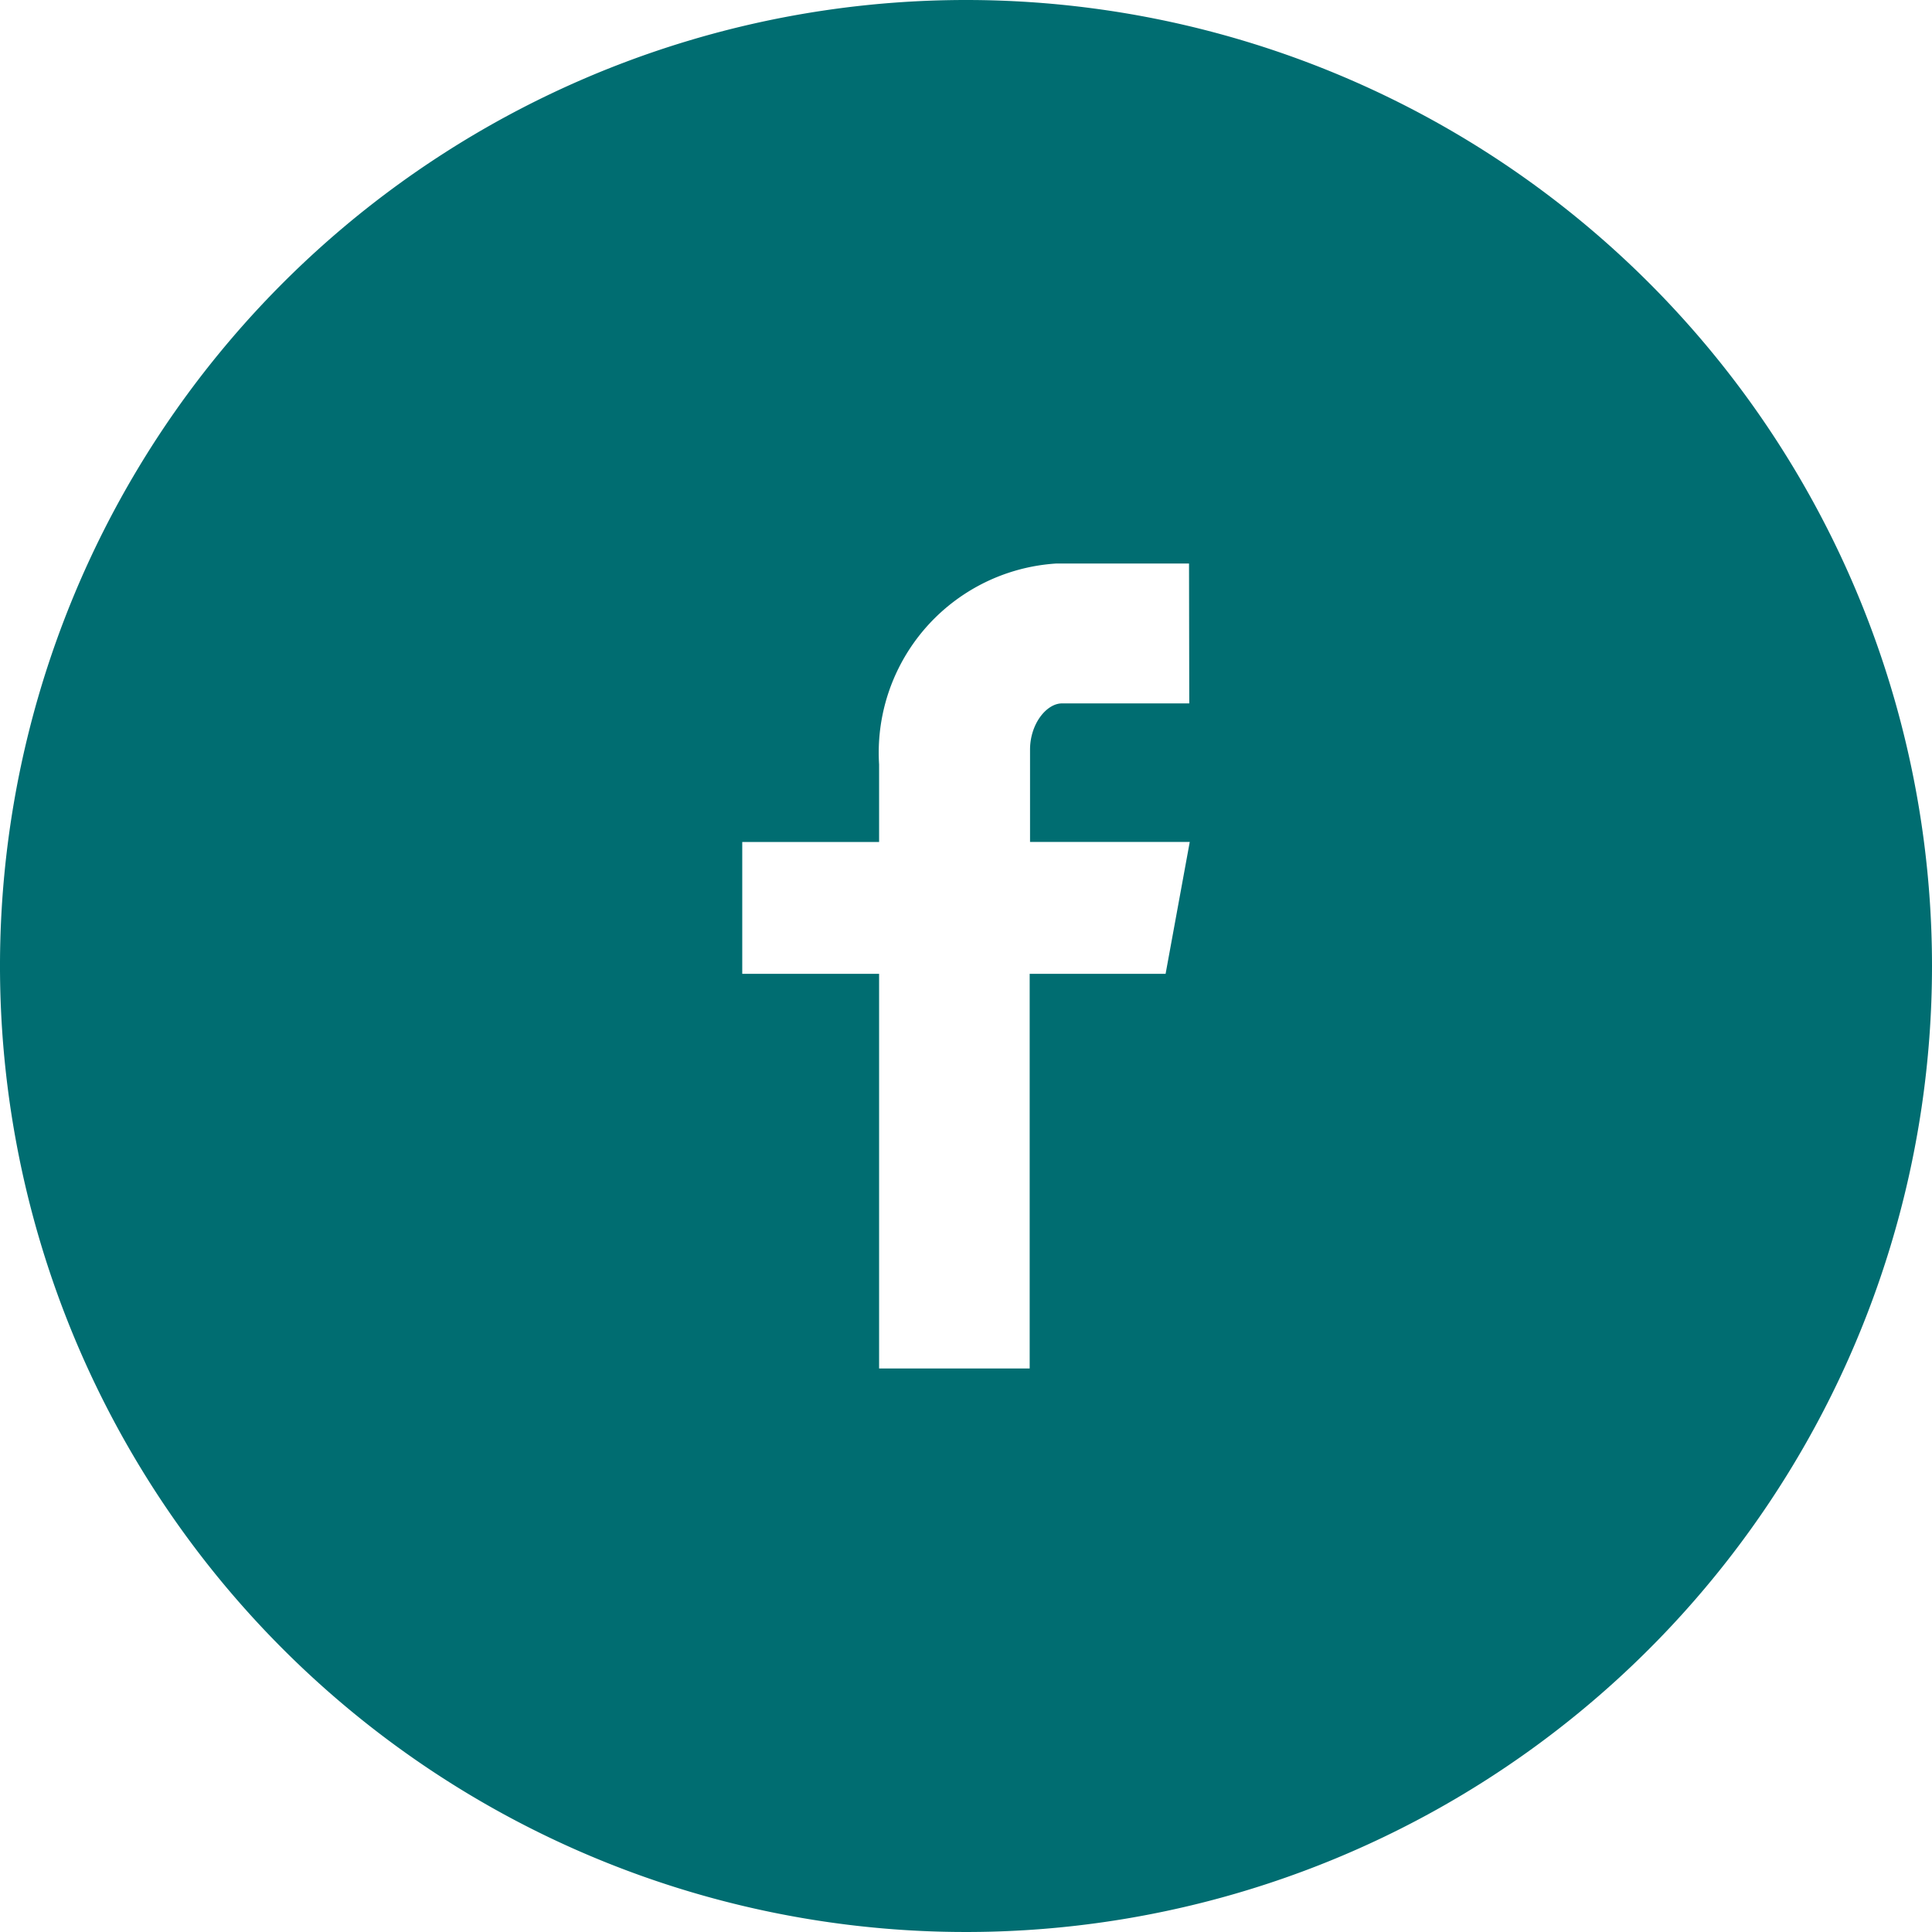 <?xml version="1.0" encoding="UTF-8"?> <svg xmlns="http://www.w3.org/2000/svg" xmlns:xlink="http://www.w3.org/1999/xlink" id="face" width="48" height="48" viewBox="0 0 48 48"><defs><clipPath id="clip-path"><rect id="Rectangle_33" data-name="Rectangle 33" width="48" height="48" fill="#006d71"></rect></clipPath></defs><g id="Group_94" data-name="Group 94" clip-path="url(#clip-path)"><path id="Path_2888" data-name="Path 2888" d="M24,0A24,24,0,1,0,48,24,24,24,0,0,0,24,0m4.959,24.194H25.582V34H21.841V24.194h-3.4V20.919h3.4V18.994A4.709,4.709,0,0,1,26.25,14L26.378,14h3.163l.006,3.476H26.383c-.376,0-.792.5-.792,1.151v2.291h3.968Z" fill="#006d71"></path></g></svg> 